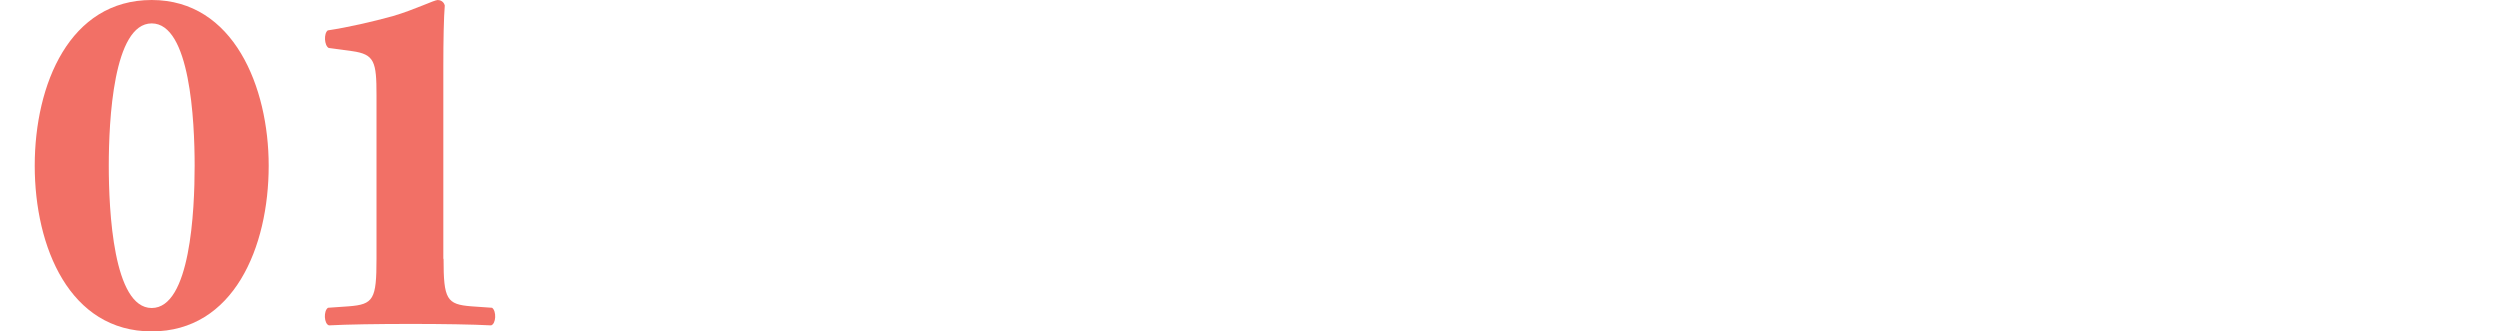 <?xml version="1.0" encoding="UTF-8"?><svg id="_レイヤー_2" xmlns="http://www.w3.org/2000/svg" viewBox="0 0 103.65 13.73"><defs><style>.cls-1{fill:#f27066;}.cls-2{fill:none;}</style></defs><g id="_ポップアップ"><path class="cls-1" d="m11.14,6.87c0,3.38-1.45,6.87-4.85,6.87S1.44,10.25,1.44,6.87,2.89,0,6.29,0s4.85,3.61,4.85,6.87Zm-4.85,5.9c1.6,0,1.78-4.03,1.78-5.9s-.19-5.9-1.78-5.9-1.78,4.03-1.78,5.9.19,5.9,1.78,5.9Z"/><path class="cls-1" d="m18.39,10.73c0,1.68.13,1.89,1.15,1.97l.86.06c.19.13.17.67-.04.73-.76-.04-2.02-.06-3.32-.06-1.39,0-2.65.02-3.4.06-.21-.06-.23-.61-.04-.73l.86-.06c1.03-.08,1.15-.29,1.15-1.97V3.95c0-1.39-.08-1.7-1.01-1.83l-.97-.13c-.19-.1-.21-.61-.04-.73.86-.13,1.85-.36,2.69-.59.92-.27,1.72-.67,1.87-.67.1,0,.25.06.29.23-.04.48-.06,1.45-.06,2.5v8Z"/><rect class="cls-2" y="1.78" width="103.65" height="10"/></g></svg>